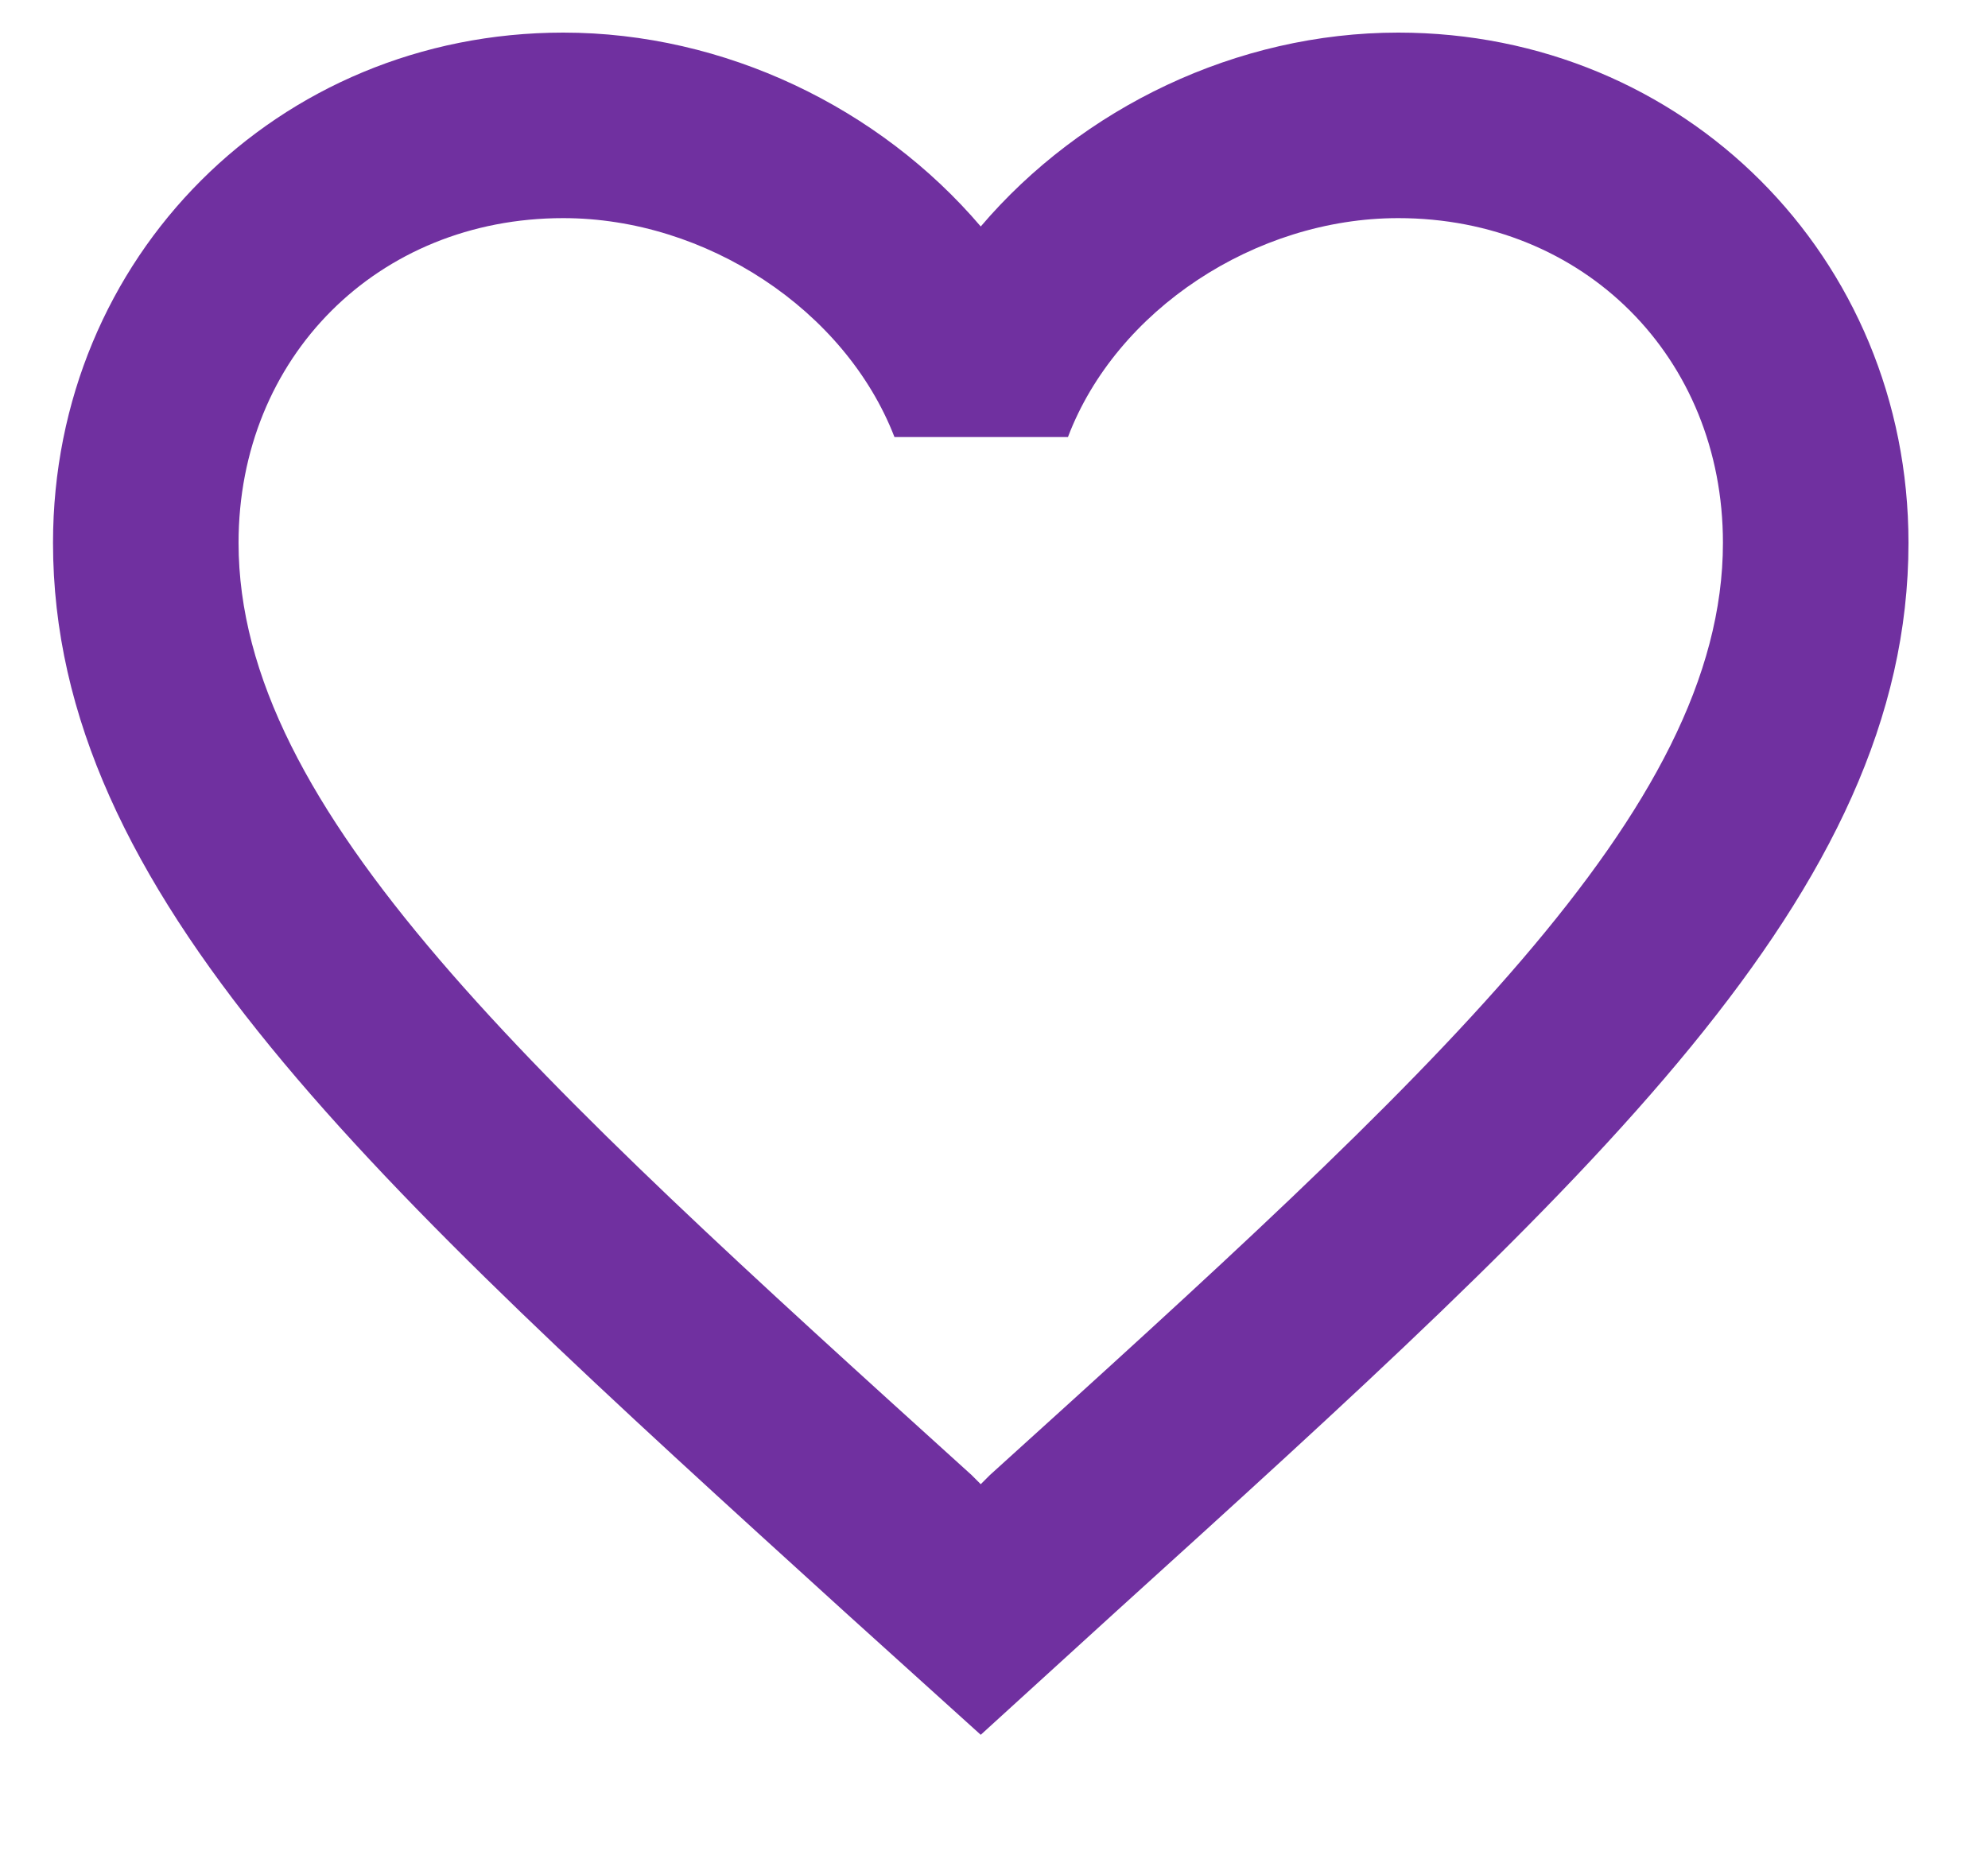 <svg width="15" height="14" viewBox="0 0 15 14" fill="none" xmlns="http://www.w3.org/2000/svg">
<path d="M10.55 0.246C9.332 0.246 8.163 0.813 7.4 1.709C6.637 0.813 5.468 0.246 4.25 0.246C2.094 0.246 0.4 1.94 0.4 4.096C0.4 6.742 2.78 8.898 6.385 12.174L7.4 13.091L8.415 12.166C12.02 8.898 14.4 6.742 14.4 4.096C14.4 1.94 12.706 0.246 10.55 0.246ZM7.47 11.13L7.4 11.2L7.33 11.13C3.998 8.114 1.8 6.119 1.8 4.096C1.8 2.696 2.85 1.646 4.25 1.646C5.328 1.646 6.378 2.339 6.749 3.298H8.058C8.422 2.339 9.472 1.646 10.55 1.646C11.95 1.646 13 2.696 13 4.096C13 6.119 10.802 8.114 7.47 11.13Z" fill="#7030A0"/>
</svg>
